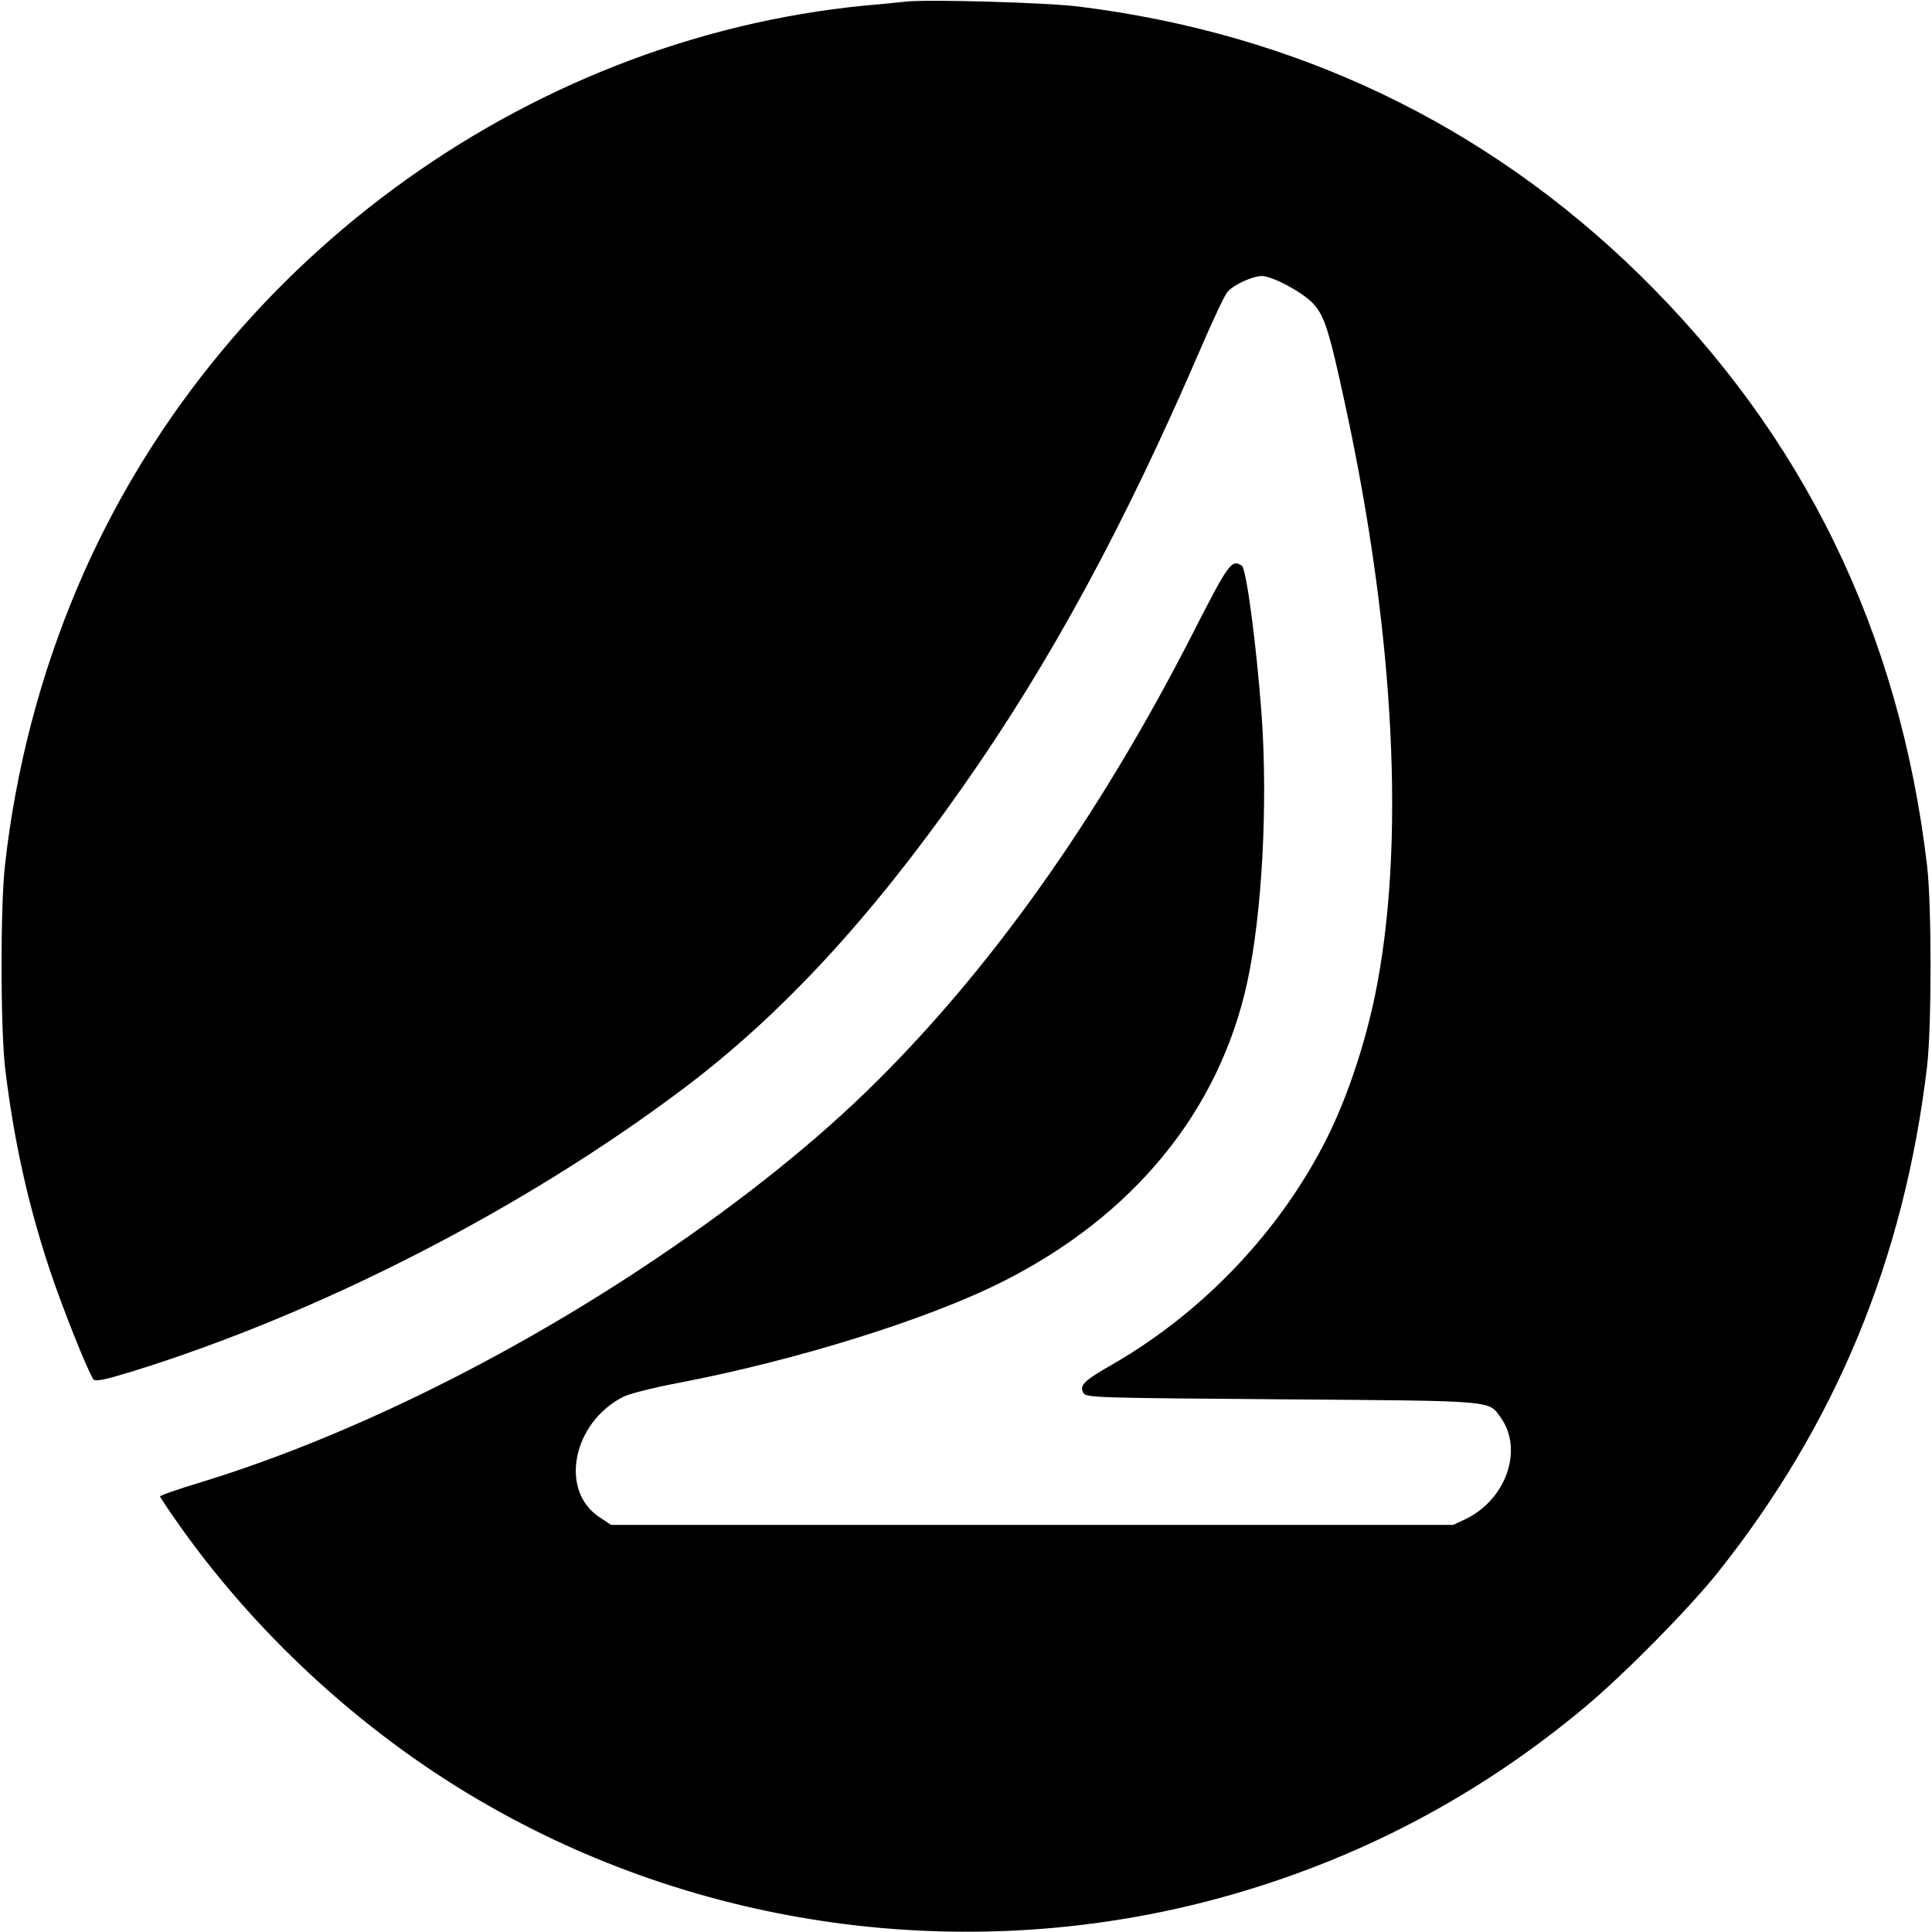 <?xml version="1.0" standalone="no"?>
<!DOCTYPE svg PUBLIC "-//W3C//DTD SVG 20010904//EN"
 "http://www.w3.org/TR/2001/REC-SVG-20010904/DTD/svg10.dtd">
<svg version="1.0" xmlns="http://www.w3.org/2000/svg"
 width="700pt" height="700pt" viewBox="0 0 700 700"
 preserveAspectRatio="xMidYMid meet">
<g transform="translate(0,700) scale(0.1,-0.1)"
fill="#000000" stroke="none">
<path d="M3280 6994 c-19 -2 -84 -9 -145 -14 -1242 -121 -2360 -945 -2853
-2105 -136 -320 -225 -661 -264 -1010 -17 -152 -16 -584 0 -730 31 -261 82
-494 162 -735 42 -127 135 -362 158 -397 6 -10 39 -3 138 27 679 210 1418 588
1999 1025 354 266 678 616 1014 1095 317 451 588 952 862 1589 44 102 87 194
97 204 22 26 90 56 123 57 38 0 144 -56 185 -98 42 -44 59 -95 118 -369 181
-835 219 -1604 107 -2144 -38 -181 -102 -371 -174 -514 -167 -333 -445 -627
-774 -817 -107 -61 -124 -78 -107 -106 10 -16 59 -17 720 -22 781 -6 746 -3
792 -67 82 -116 19 -296 -128 -367 l-45 -21 -1526 0 -1525 0 -42 28 c-146 96
-98 342 86 436 21 11 112 34 203 51 426 82 899 229 1171 366 475 239 785 618
887 1085 54 250 75 645 52 970 -19 254 -55 529 -72 540 -37 23 -47 10 -181
-253 -342 -668 -739 -1226 -1179 -1653 -220 -213 -495 -429 -814 -640 -522
-345 -1096 -623 -1602 -777 -79 -24 -143 -46 -143 -50 0 -3 36 -57 81 -120
289 -404 683 -759 1114 -1003 798 -454 1760 -574 2647 -331 492 135 931 365
1322 692 143 120 370 350 478 484 428 537 677 1137 760 1835 17 144 17 586 0
730 -100 846 -447 1557 -1043 2141 -557 544 -1242 872 -2029 970 -117 15 -552
27 -630 18z"/>
</g>
</svg>
